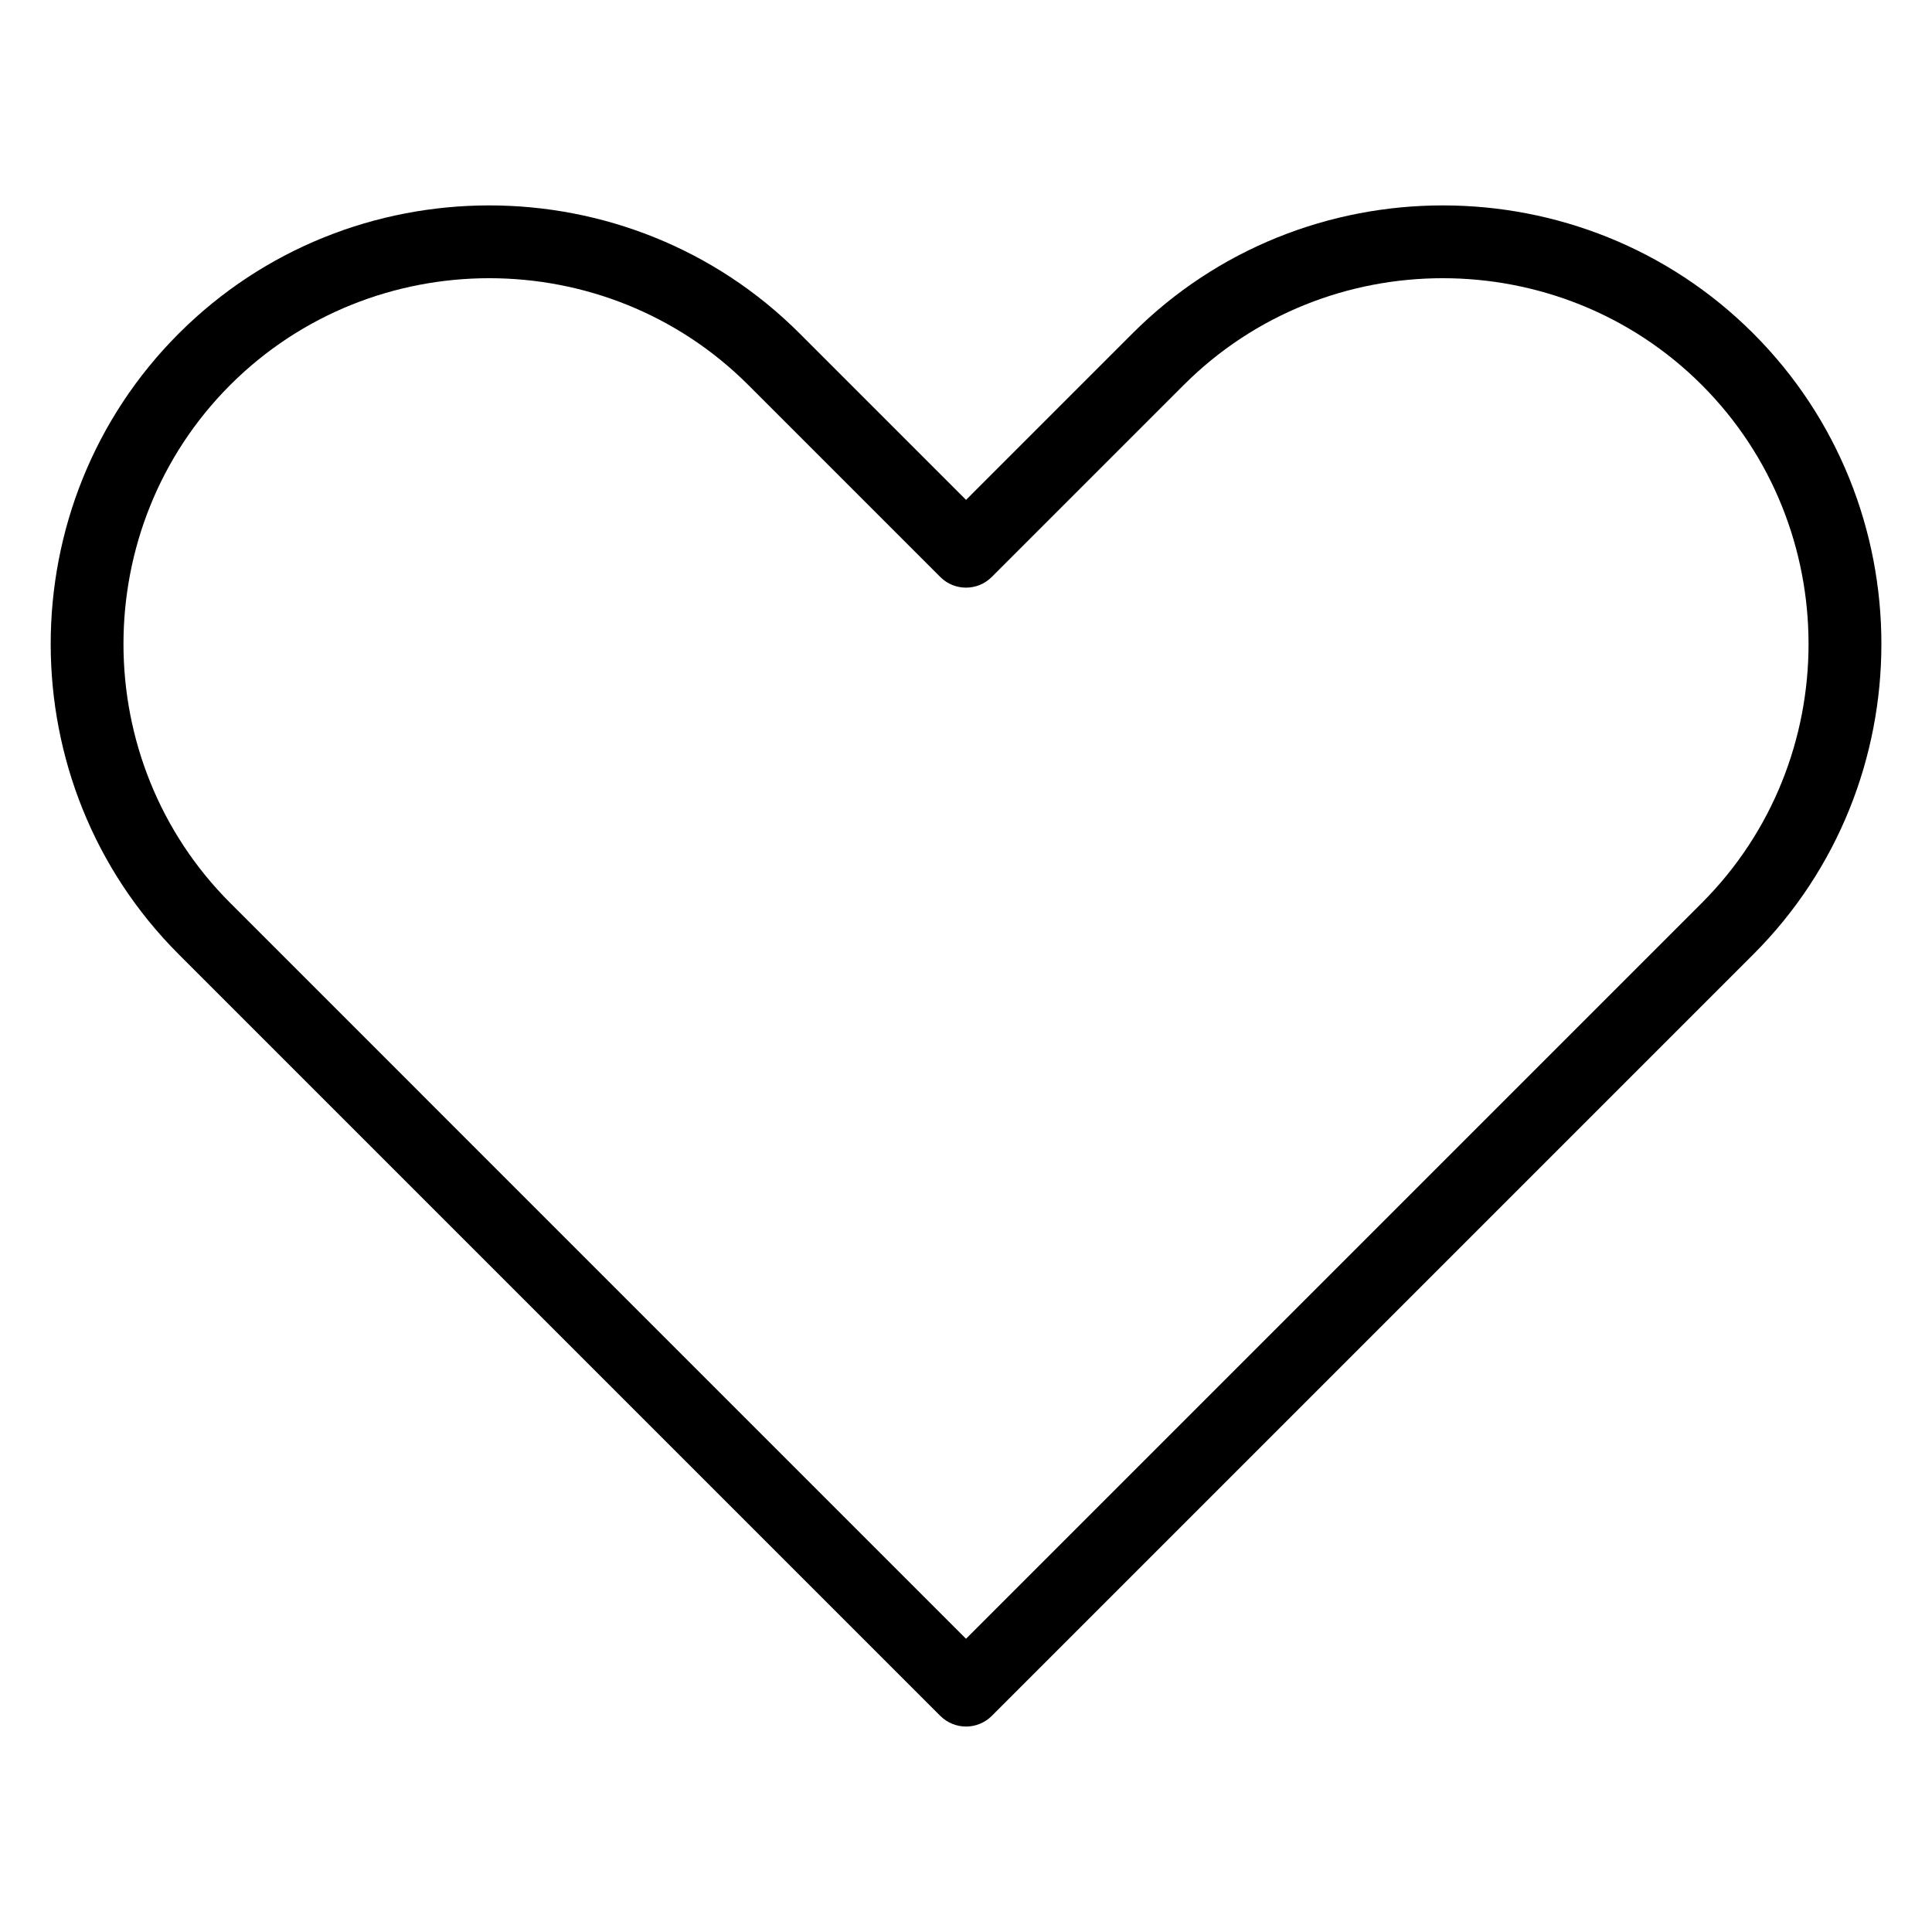 <?xml version="1.0" encoding="UTF-8"?>
<!-- Uploaded to: ICON Repo, www.svgrepo.com, Generator: ICON Repo Mixer Tools -->
<svg fill="#000000" width="800px" height="800px" version="1.1" viewBox="144 144 512 512" xmlns="http://www.w3.org/2000/svg">
 <path d="m393.19 598.73-201.81-201.81c-22.641-22.625-33.945-52.445-33.945-82.27 0-29.805 11.305-59.641 33.945-82.27 22.641-22.641 52.461-33.945 82.27-33.945 29.805 0 59.641 11.305 82.27 33.945l44.09 44.09 44.09-44.09c22.625-22.641 52.445-33.945 82.27-33.945 29.805 0 59.641 11.305 82.27 33.945 22.641 22.641 33.945 52.461 33.945 82.27 0 29.805-11.305 59.641-33.945 82.27l-201.81 201.81c-3.762 3.762-9.871 3.762-13.633 0zm-137.29-164.54 144.1 144.1 194.99-194.99c18.863-18.863 28.293-43.758 28.293-68.633 0-24.895-9.43-49.773-28.293-68.648-18.863-18.863-43.758-28.293-68.648-28.293-24.895 0-49.773 9.43-68.633 28.293l-50.891 50.891c-3.762 3.762-9.871 3.762-13.633 0l-50.891-50.891c-18.863-18.863-43.742-28.293-68.633-28.293-24.895 0-49.773 9.43-68.648 28.293-18.863 18.863-28.293 43.758-28.293 68.648 0 24.879 9.43 49.773 28.293 68.633l50.891 50.891z"/>
</svg>